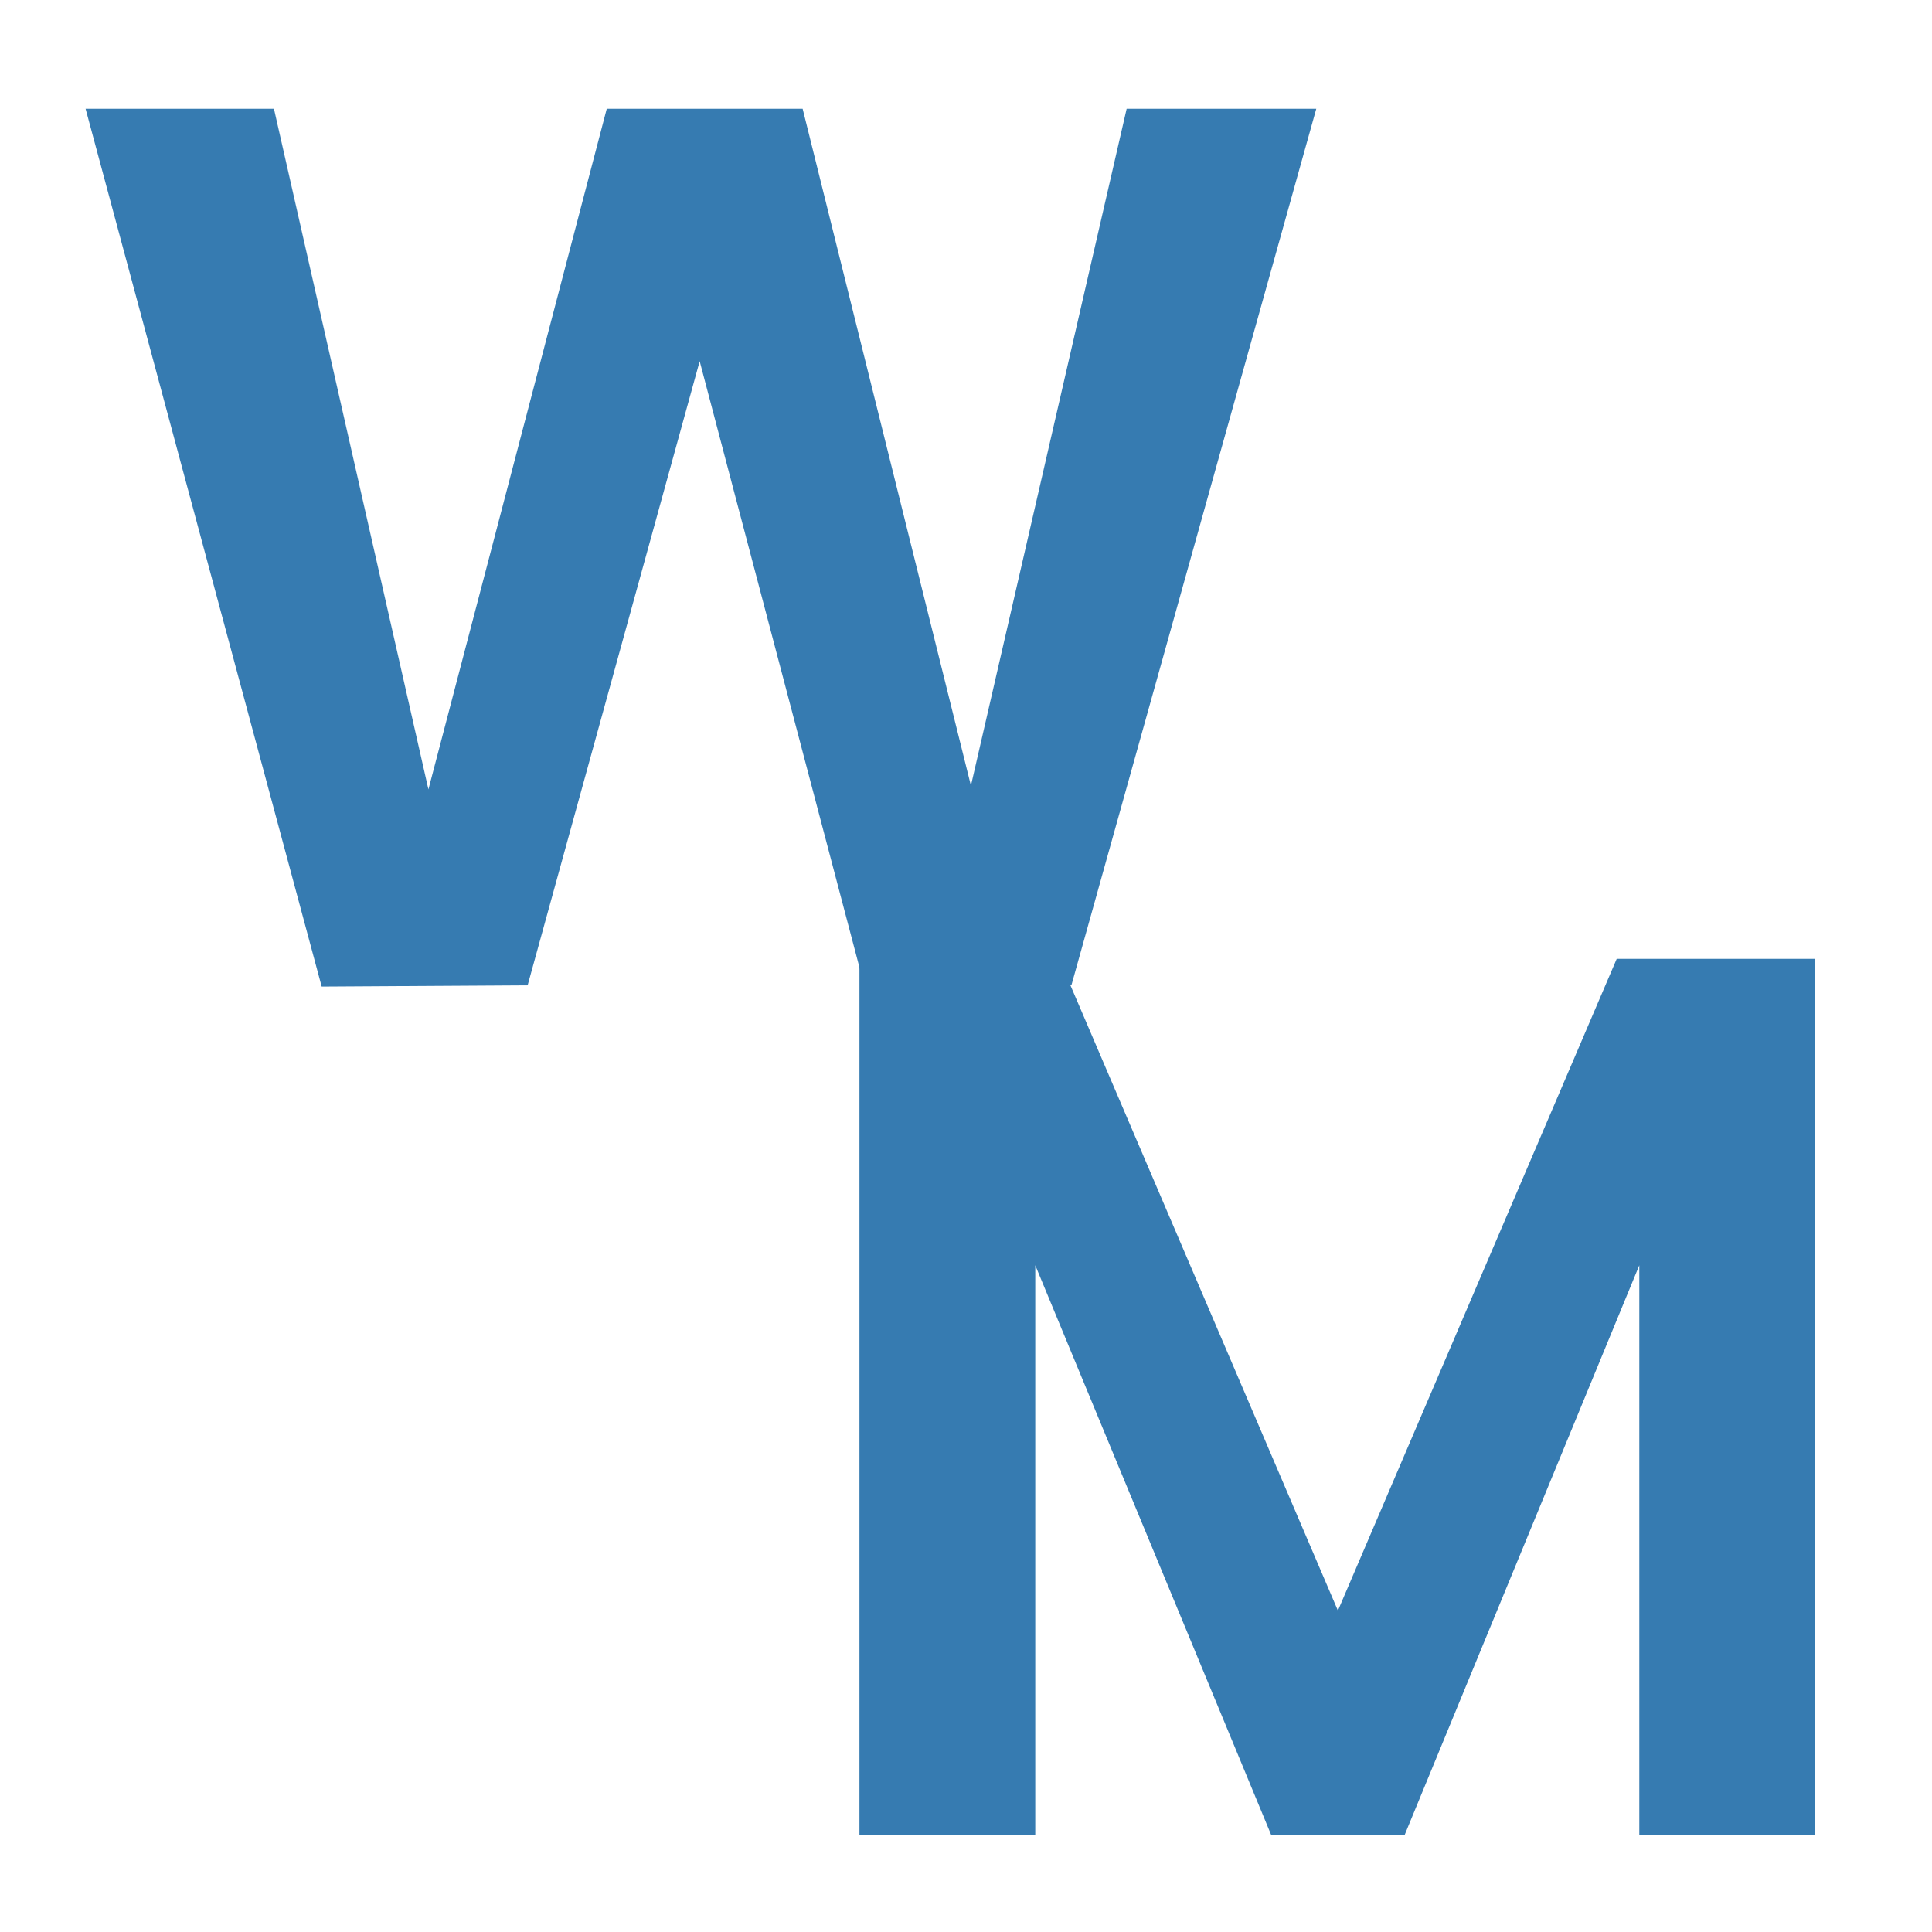 <svg xmlns="http://www.w3.org/2000/svg" width="100" height="100" viewBox="0 0 100 100" fill="none"><rect x="0" y="0" width="100" height="100" fill="#333333" stroke="none"/><g clip-path="url(#clip0_63_8)"><rect width="100" height="100" fill="white"></rect><path d="M68.13 5.63L55.455 51H44.73L36.215 18.695L27.31 51L16.65 51.065L4.43 5.63H14.18L22.175 40.86L31.405 5.63H41.545L50.255 40.665L58.315 5.63H68.13Z" fill="#367BB1"></path><path d="M93.95 49.63V95H84.85V65.49L72.695 95H65.805L53.585 65.49V95H44.485V49.63H54.82L69.25 83.365L83.68 49.63H93.95Z" fill="#367BB1"></path></g><defs><clipPath id="clip0_63_8"><rect width="100" height="100" fill="white"></rect></clipPath></defs></svg>